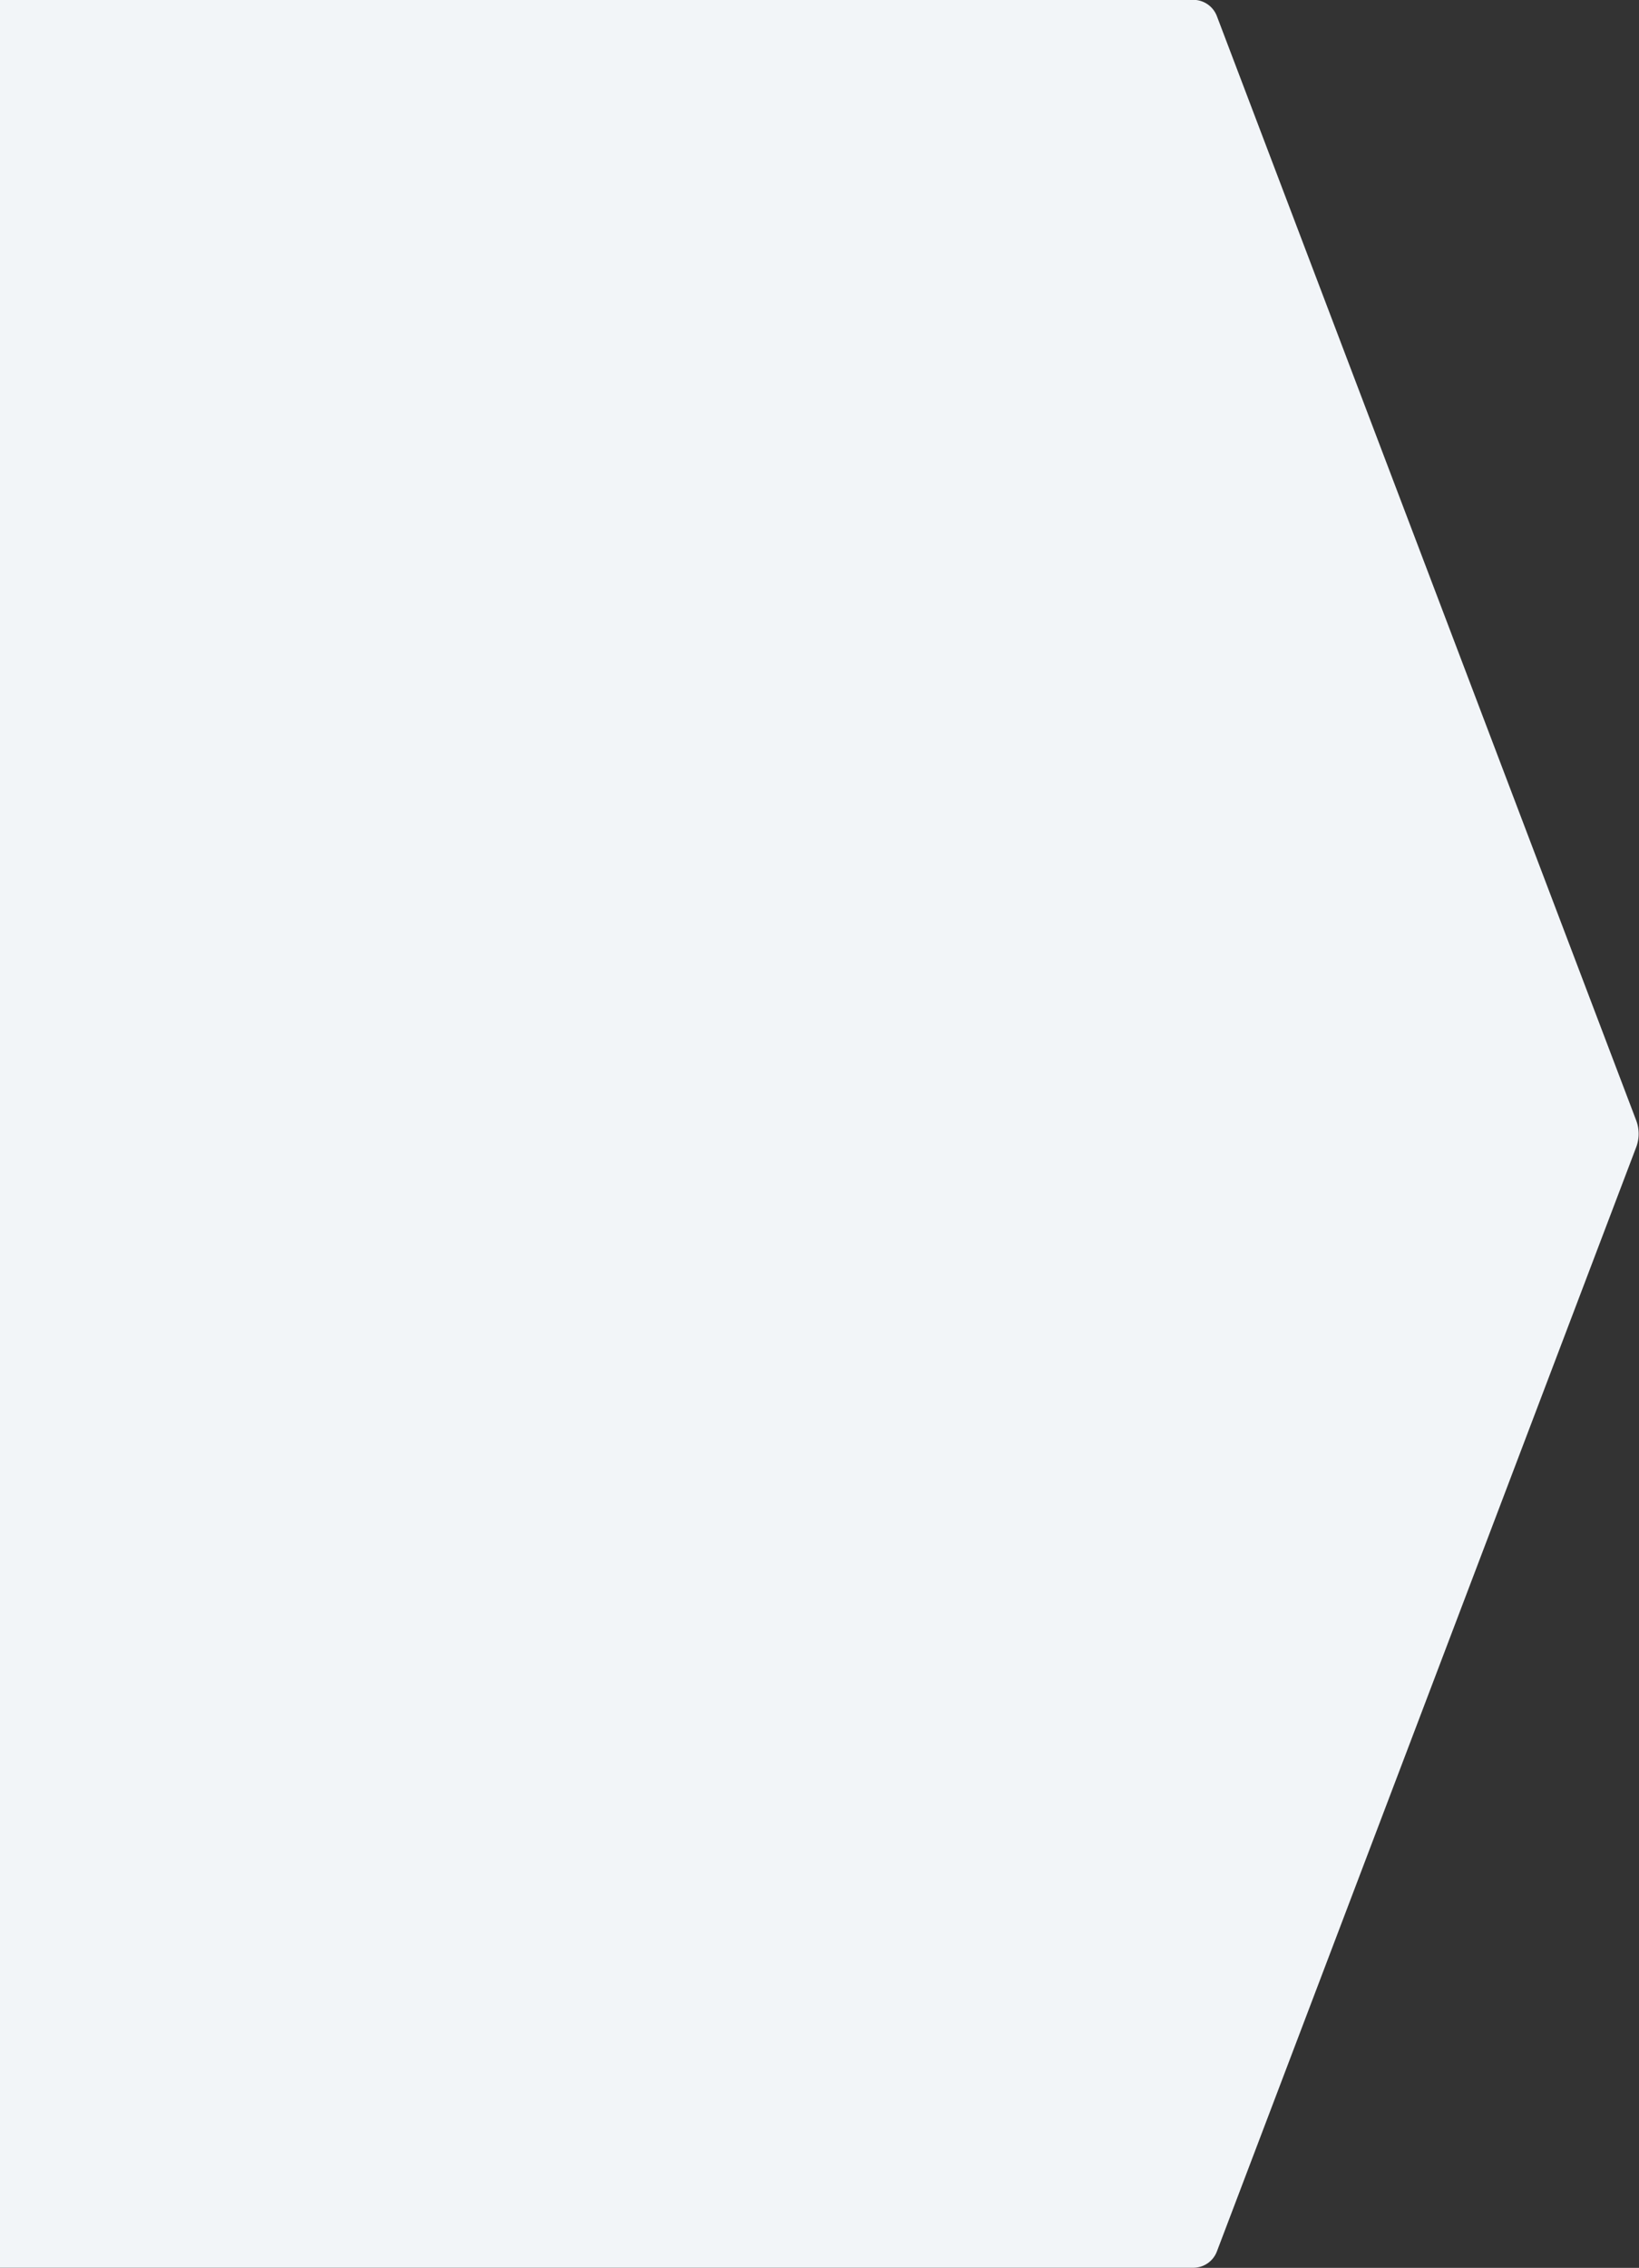 <svg xmlns="http://www.w3.org/2000/svg" xmlns:xlink="http://www.w3.org/1999/xlink" width="1399" height="1935" viewBox="0 0 1399 1935"><rect x="0" y="0" width="1399" height="1935" fill="#333333" stroke="none"/><defs><style>.a{fill:#fff;stroke:#707070;}.b{clip-path:url(#a);}.c{fill:#f2f5f8;}</style><clipPath id="a"><rect class="a" width="1399" height="1935" transform="translate(-99.361)"/></clipPath></defs><g class="b" transform="translate(99.361)"><path class="c" d="M10.795,0h3787.8a21.567,21.567,0,0,1,20.173,13.886L4176.684,956.1a32.157,32.157,0,0,1,0,22.836l-357.919,942.212a21.566,21.566,0,0,1-20.173,13.885H10.795A10.752,10.752,0,0,1,.709,1920.48L358.372,978.936a32.153,32.153,0,0,0,0-22.836L.709,14.555A10.754,10.754,0,0,1,10.795,0" transform="translate(-2879.441 -0.133)"/></g></svg>